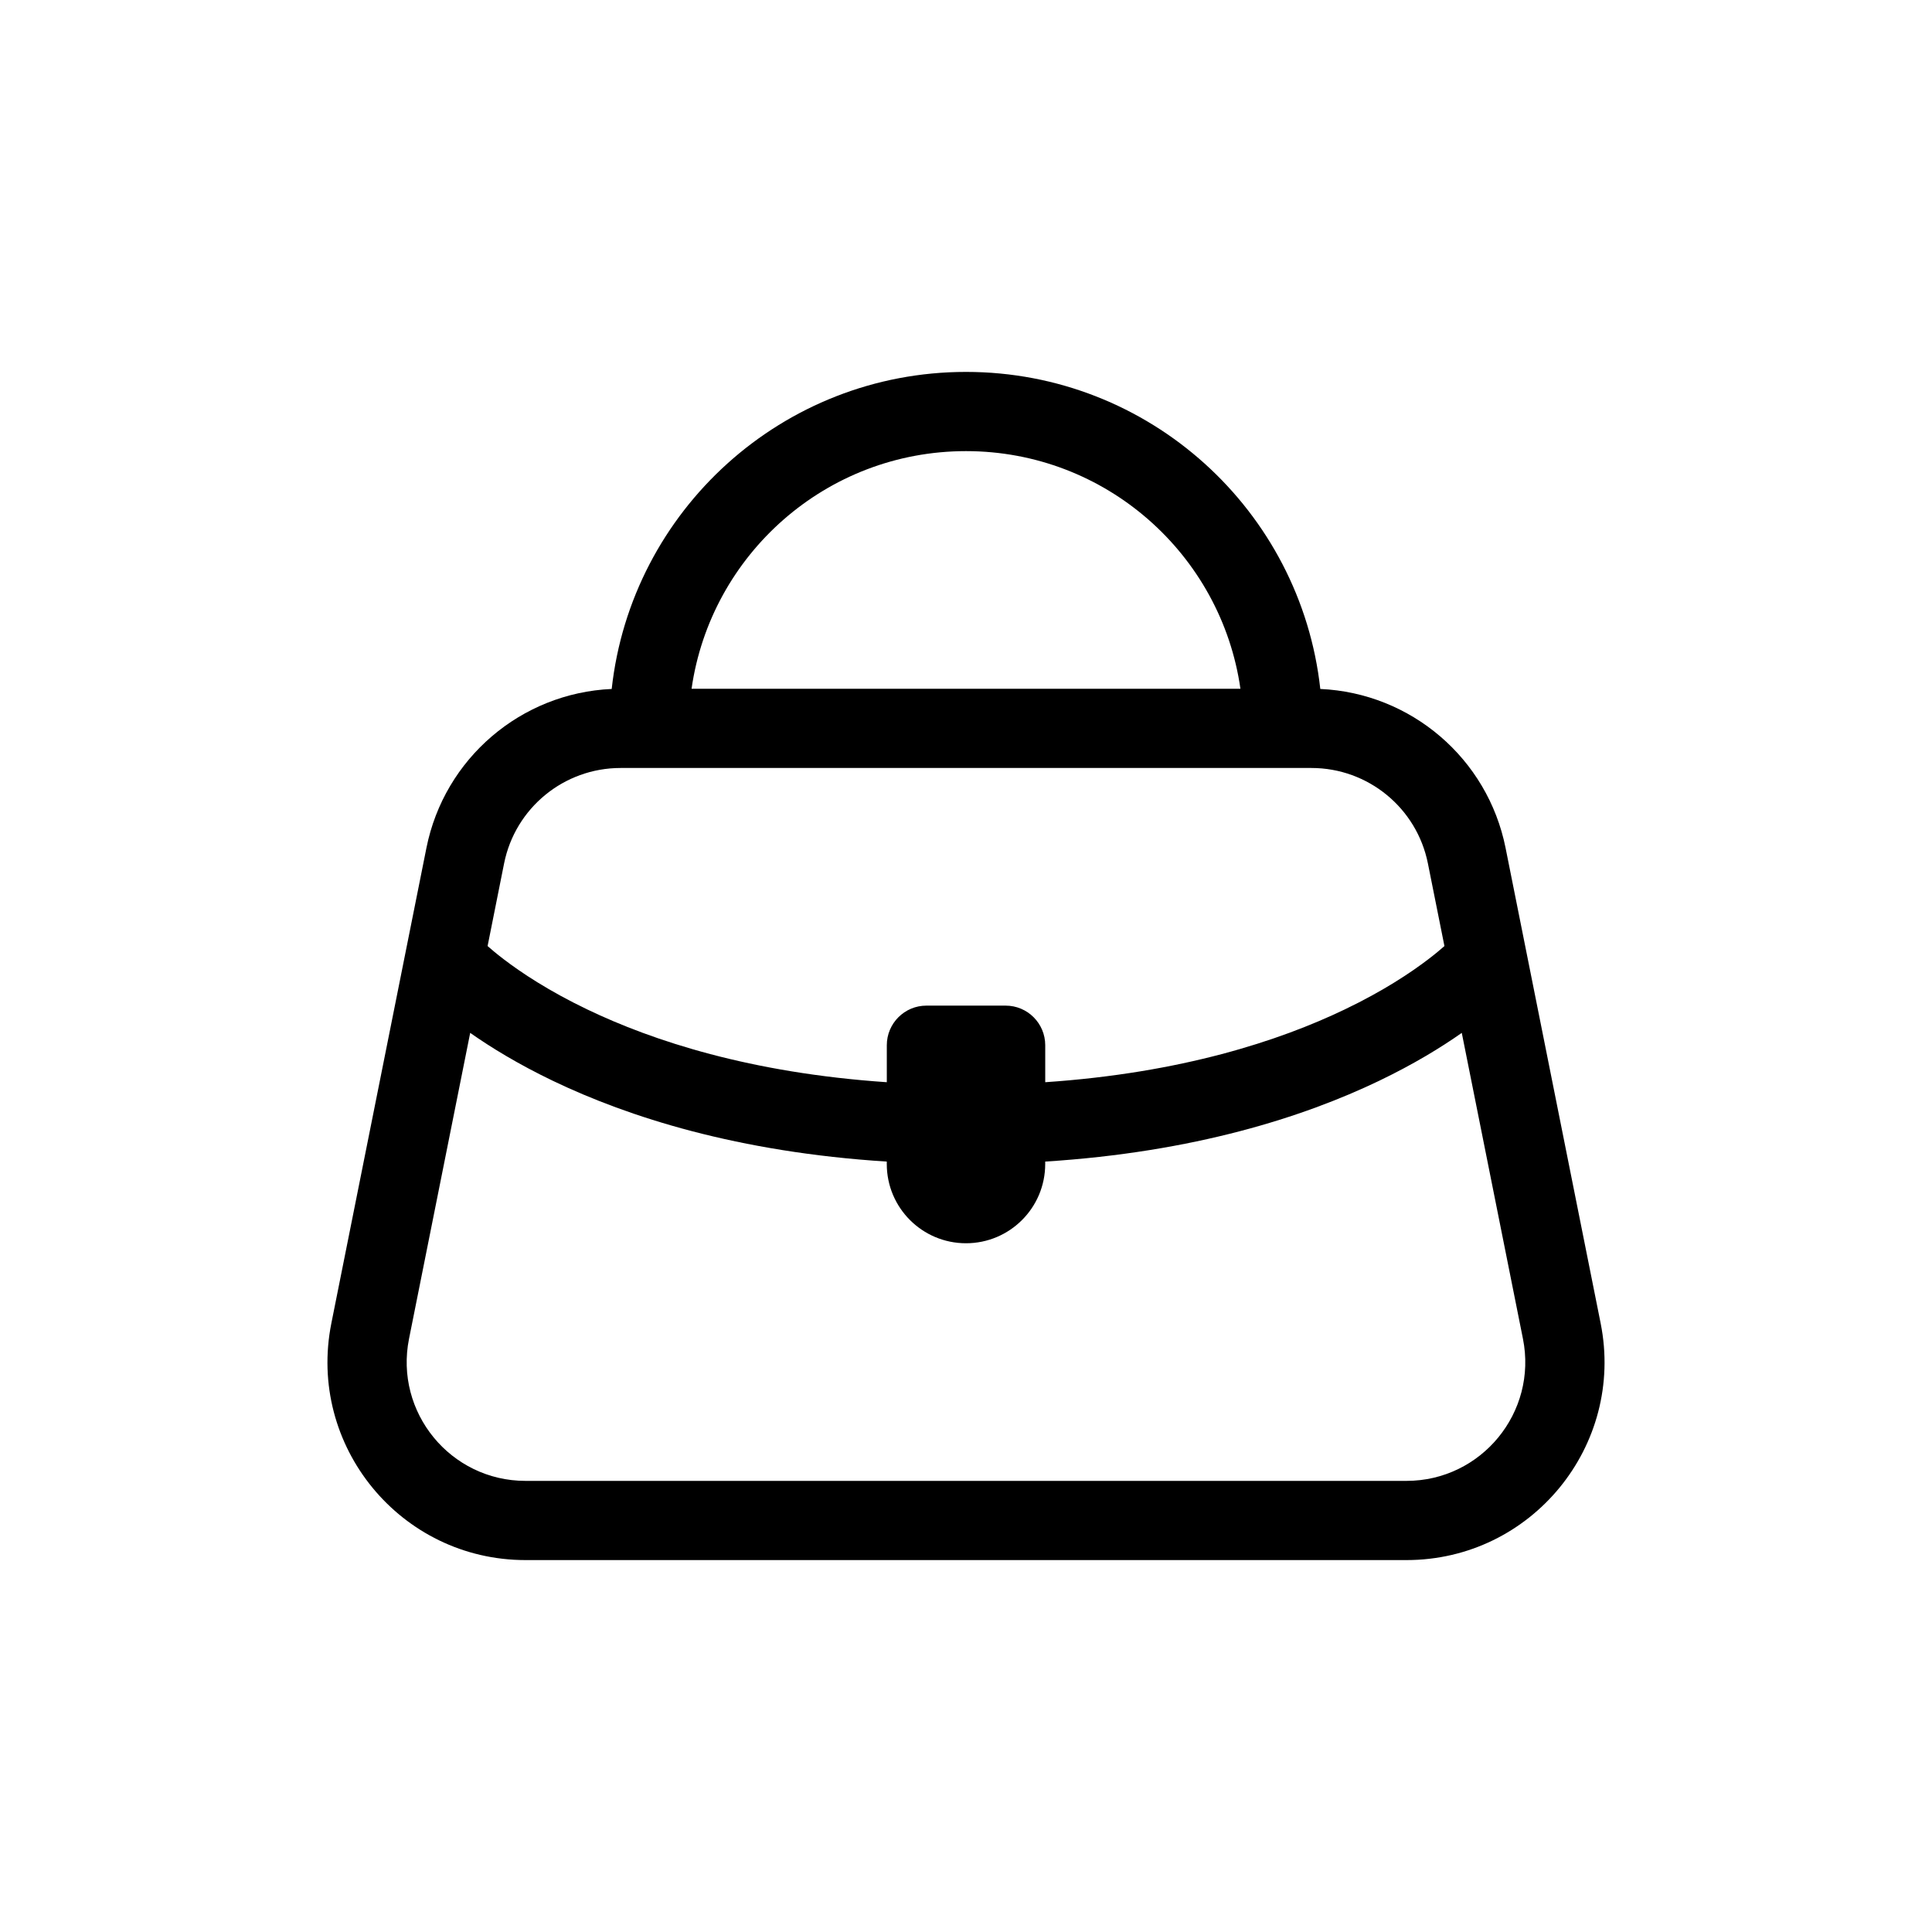 <?xml version="1.0" encoding="UTF-8"?>
<!-- Uploaded to: SVG Repo, www.svgrepo.com, Generator: SVG Repo Mixer Tools -->
<svg fill="#000000" width="800px" height="800px" version="1.1" viewBox="144 144 512 512" xmlns="http://www.w3.org/2000/svg">
 <path d="m327.27 326.53c5.094-35.605 35.715-62.977 72.73-62.977 37.012 0 67.633 27.371 72.727 62.977zm-21.164 0.051c5.195-47.258 45.25-84.02 93.895-84.02 48.641 0 88.695 36.762 93.891 84.02 24 1.07 44.352 18.379 49.102 42.137l25.191 125.95c6.492 32.473-18.344 62.77-51.461 62.77h-233.45c-33.117 0-57.957-30.297-51.461-62.77l25.191-125.95c4.75-23.758 25.098-41.066 49.102-42.137zm-28.52 46.254c2.945-14.719 15.867-25.312 30.879-25.312h183.07c15.012 0 27.934 10.594 30.875 25.312l4.379 21.879c-1.02 0.906-2.441 2.098-4.285 3.504-4.621 3.531-11.906 8.395-22.164 13.309-17.289 8.293-43.203 16.82-79.344 19.27v-9.801c0-5.797-4.703-10.496-10.496-10.496h-20.992c-5.797 0-10.496 4.699-10.496 10.496v9.801c-36.145-2.449-62.059-10.977-79.348-19.27-10.258-4.914-17.539-9.777-22.164-13.309-1.844-1.406-3.266-2.598-4.285-3.504zm101.42 78.996c-39.512-2.5-68.48-11.812-88.422-21.371-9.254-4.438-16.527-8.906-21.977-12.738l-16.211 81.062c-3.898 19.488 11.004 37.664 30.875 37.664h233.45c19.867 0 34.773-18.176 30.875-37.664l-16.211-81.059c-5.449 3.828-12.723 8.297-21.977 12.734-19.941 9.559-48.91 18.871-88.418 21.371v0.652c0 11.594-9.398 20.992-20.992 20.992s-20.992-9.398-20.992-20.992z" fill-rule="evenodd"/>
</svg>